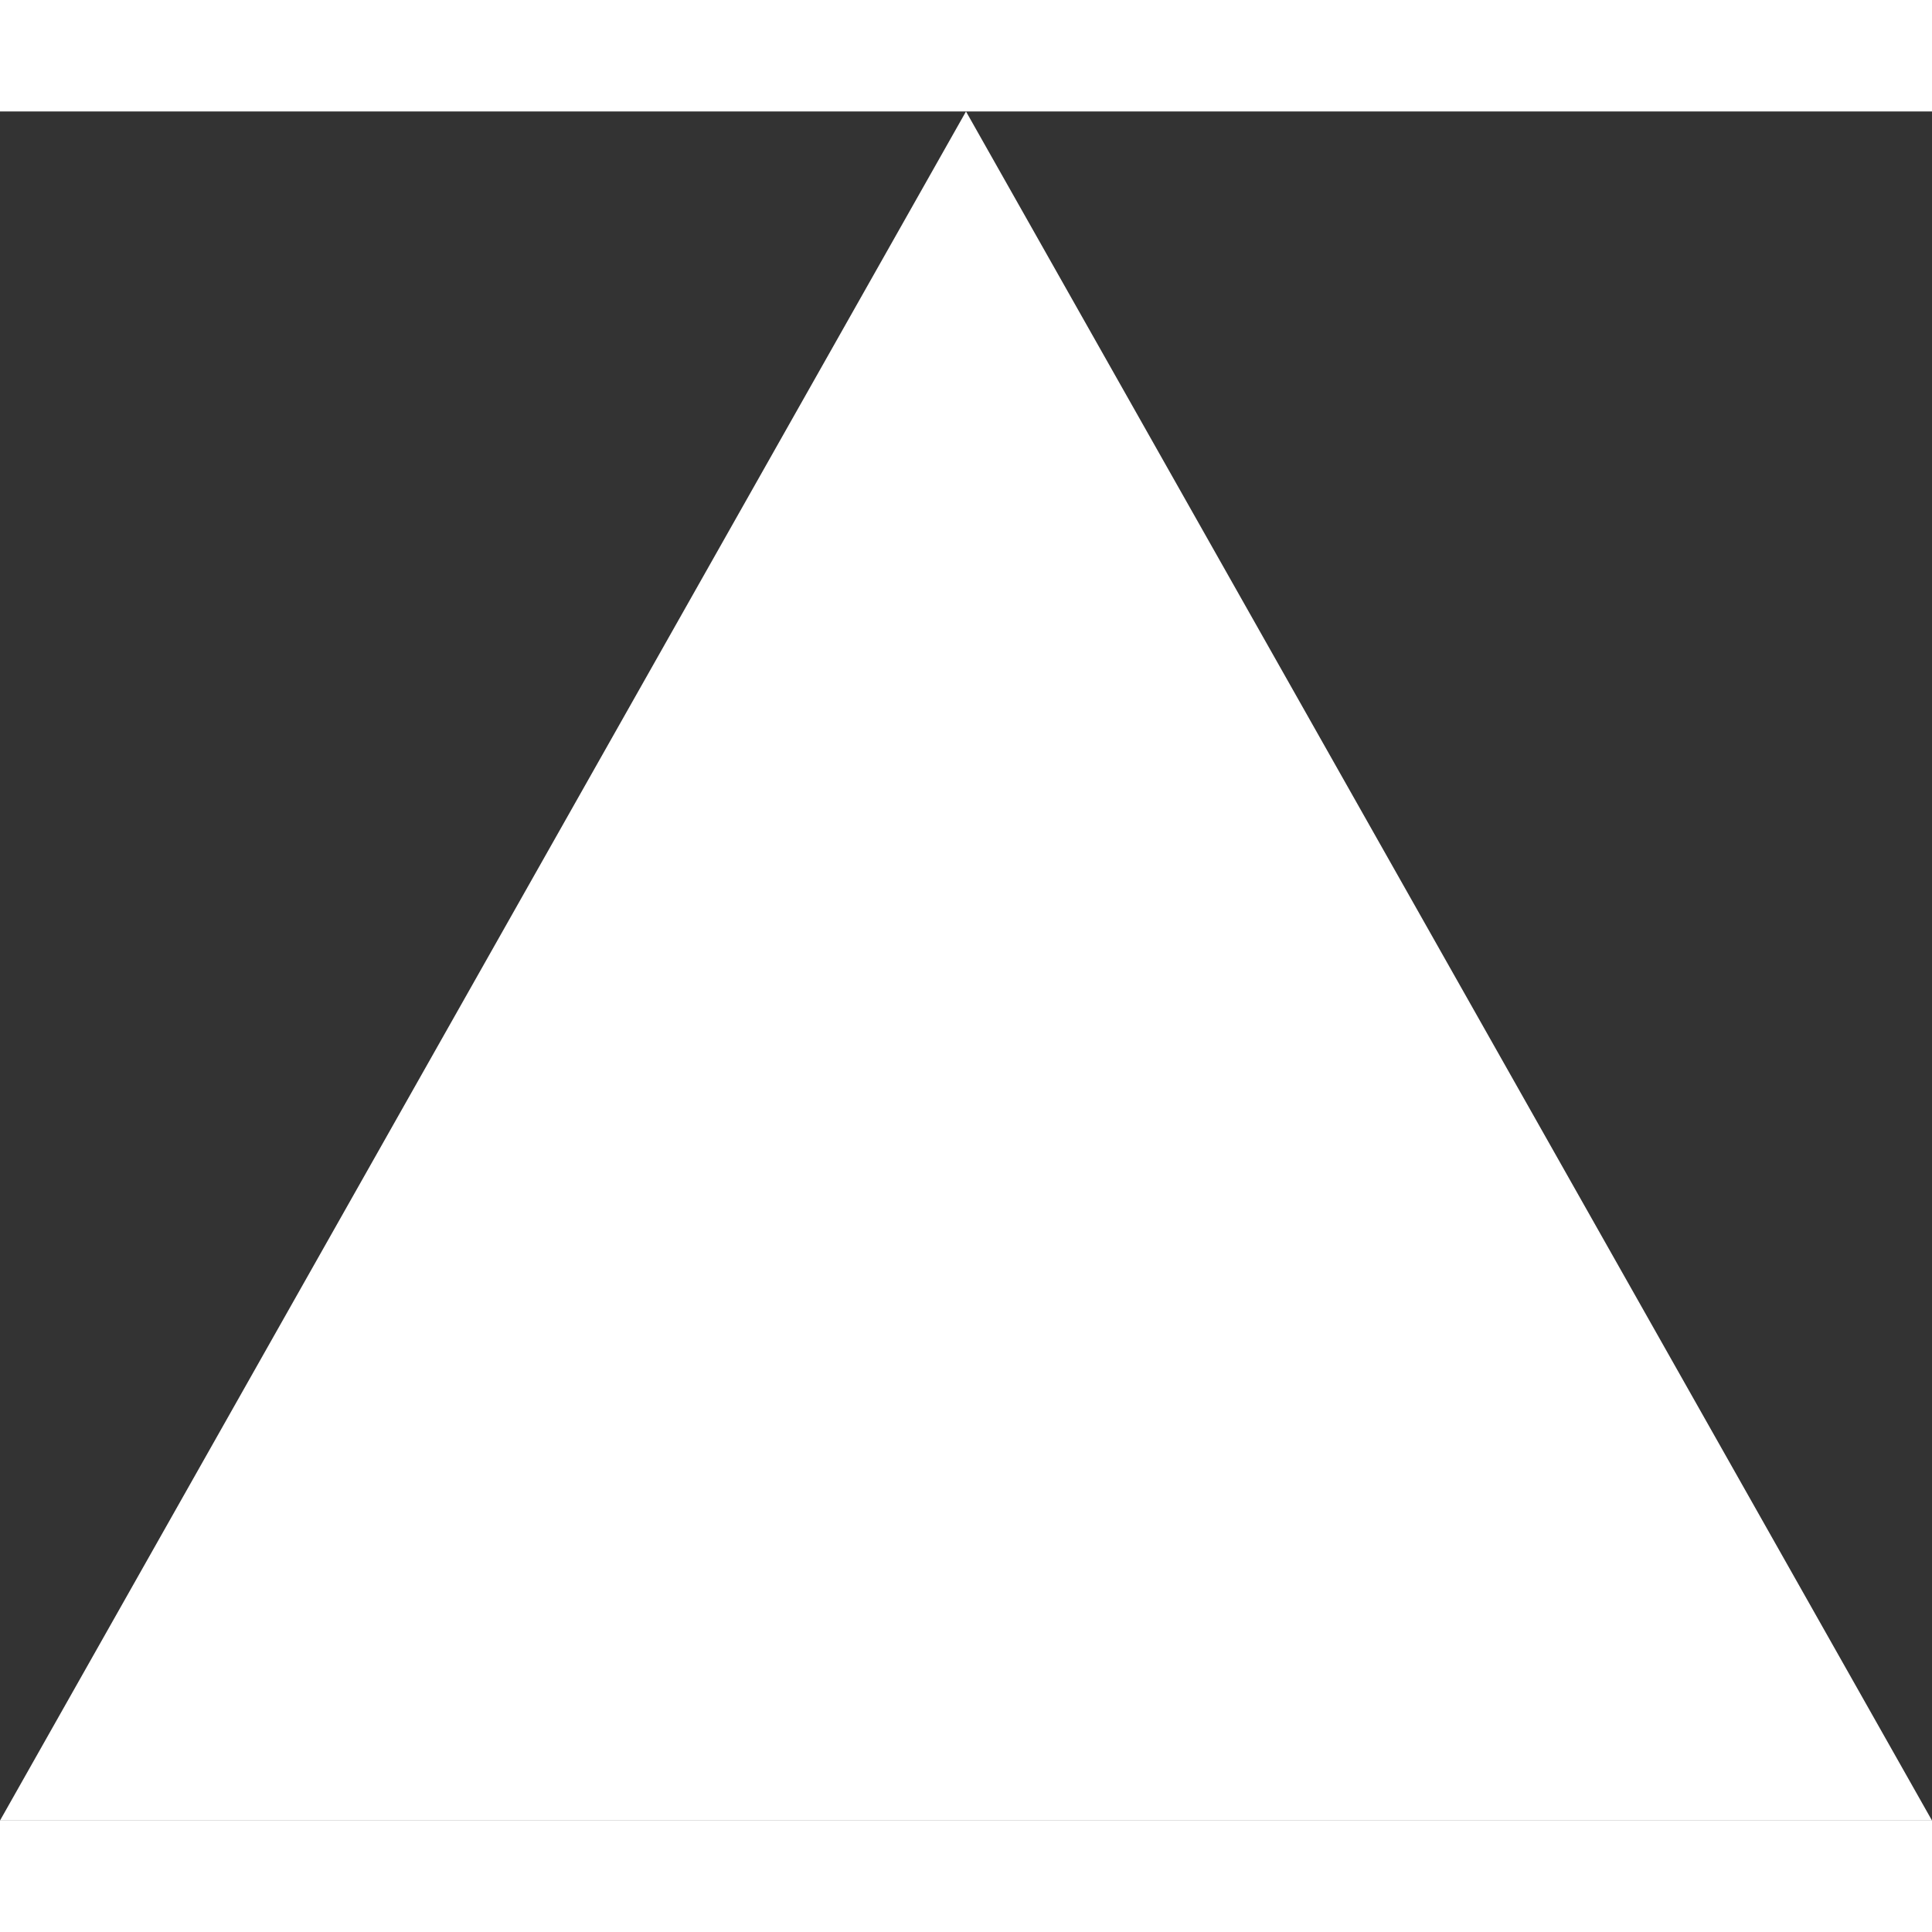 <?xml version="1.0" encoding="utf-8"?>
<!-- Generator: Adobe Illustrator 21.1.0, SVG Export Plug-In . SVG Version: 6.00 Build 0)  -->
<svg version="1.1" id="Layer_1" xmlns="http://www.w3.org/2000/svg" xmlns:xlink="http://www.w3.org/1999/xlink" x="0px" y="0px"
	 viewBox="0 0 2.6 2.3" style="enable-background:new 0 0 2.6 2.3;" xml:space="preserve" height="12" width="12">
<rect x="0" y="0" width="2.6" height="2.3" fill="#333333" stroke="none"/>
<style type="text/css">
	.st0{fill:#FFFFFF;}
</style>
<polygon class="st0" points="1.3,0 0,2.3 2.6,2.3 "/>
</svg>
